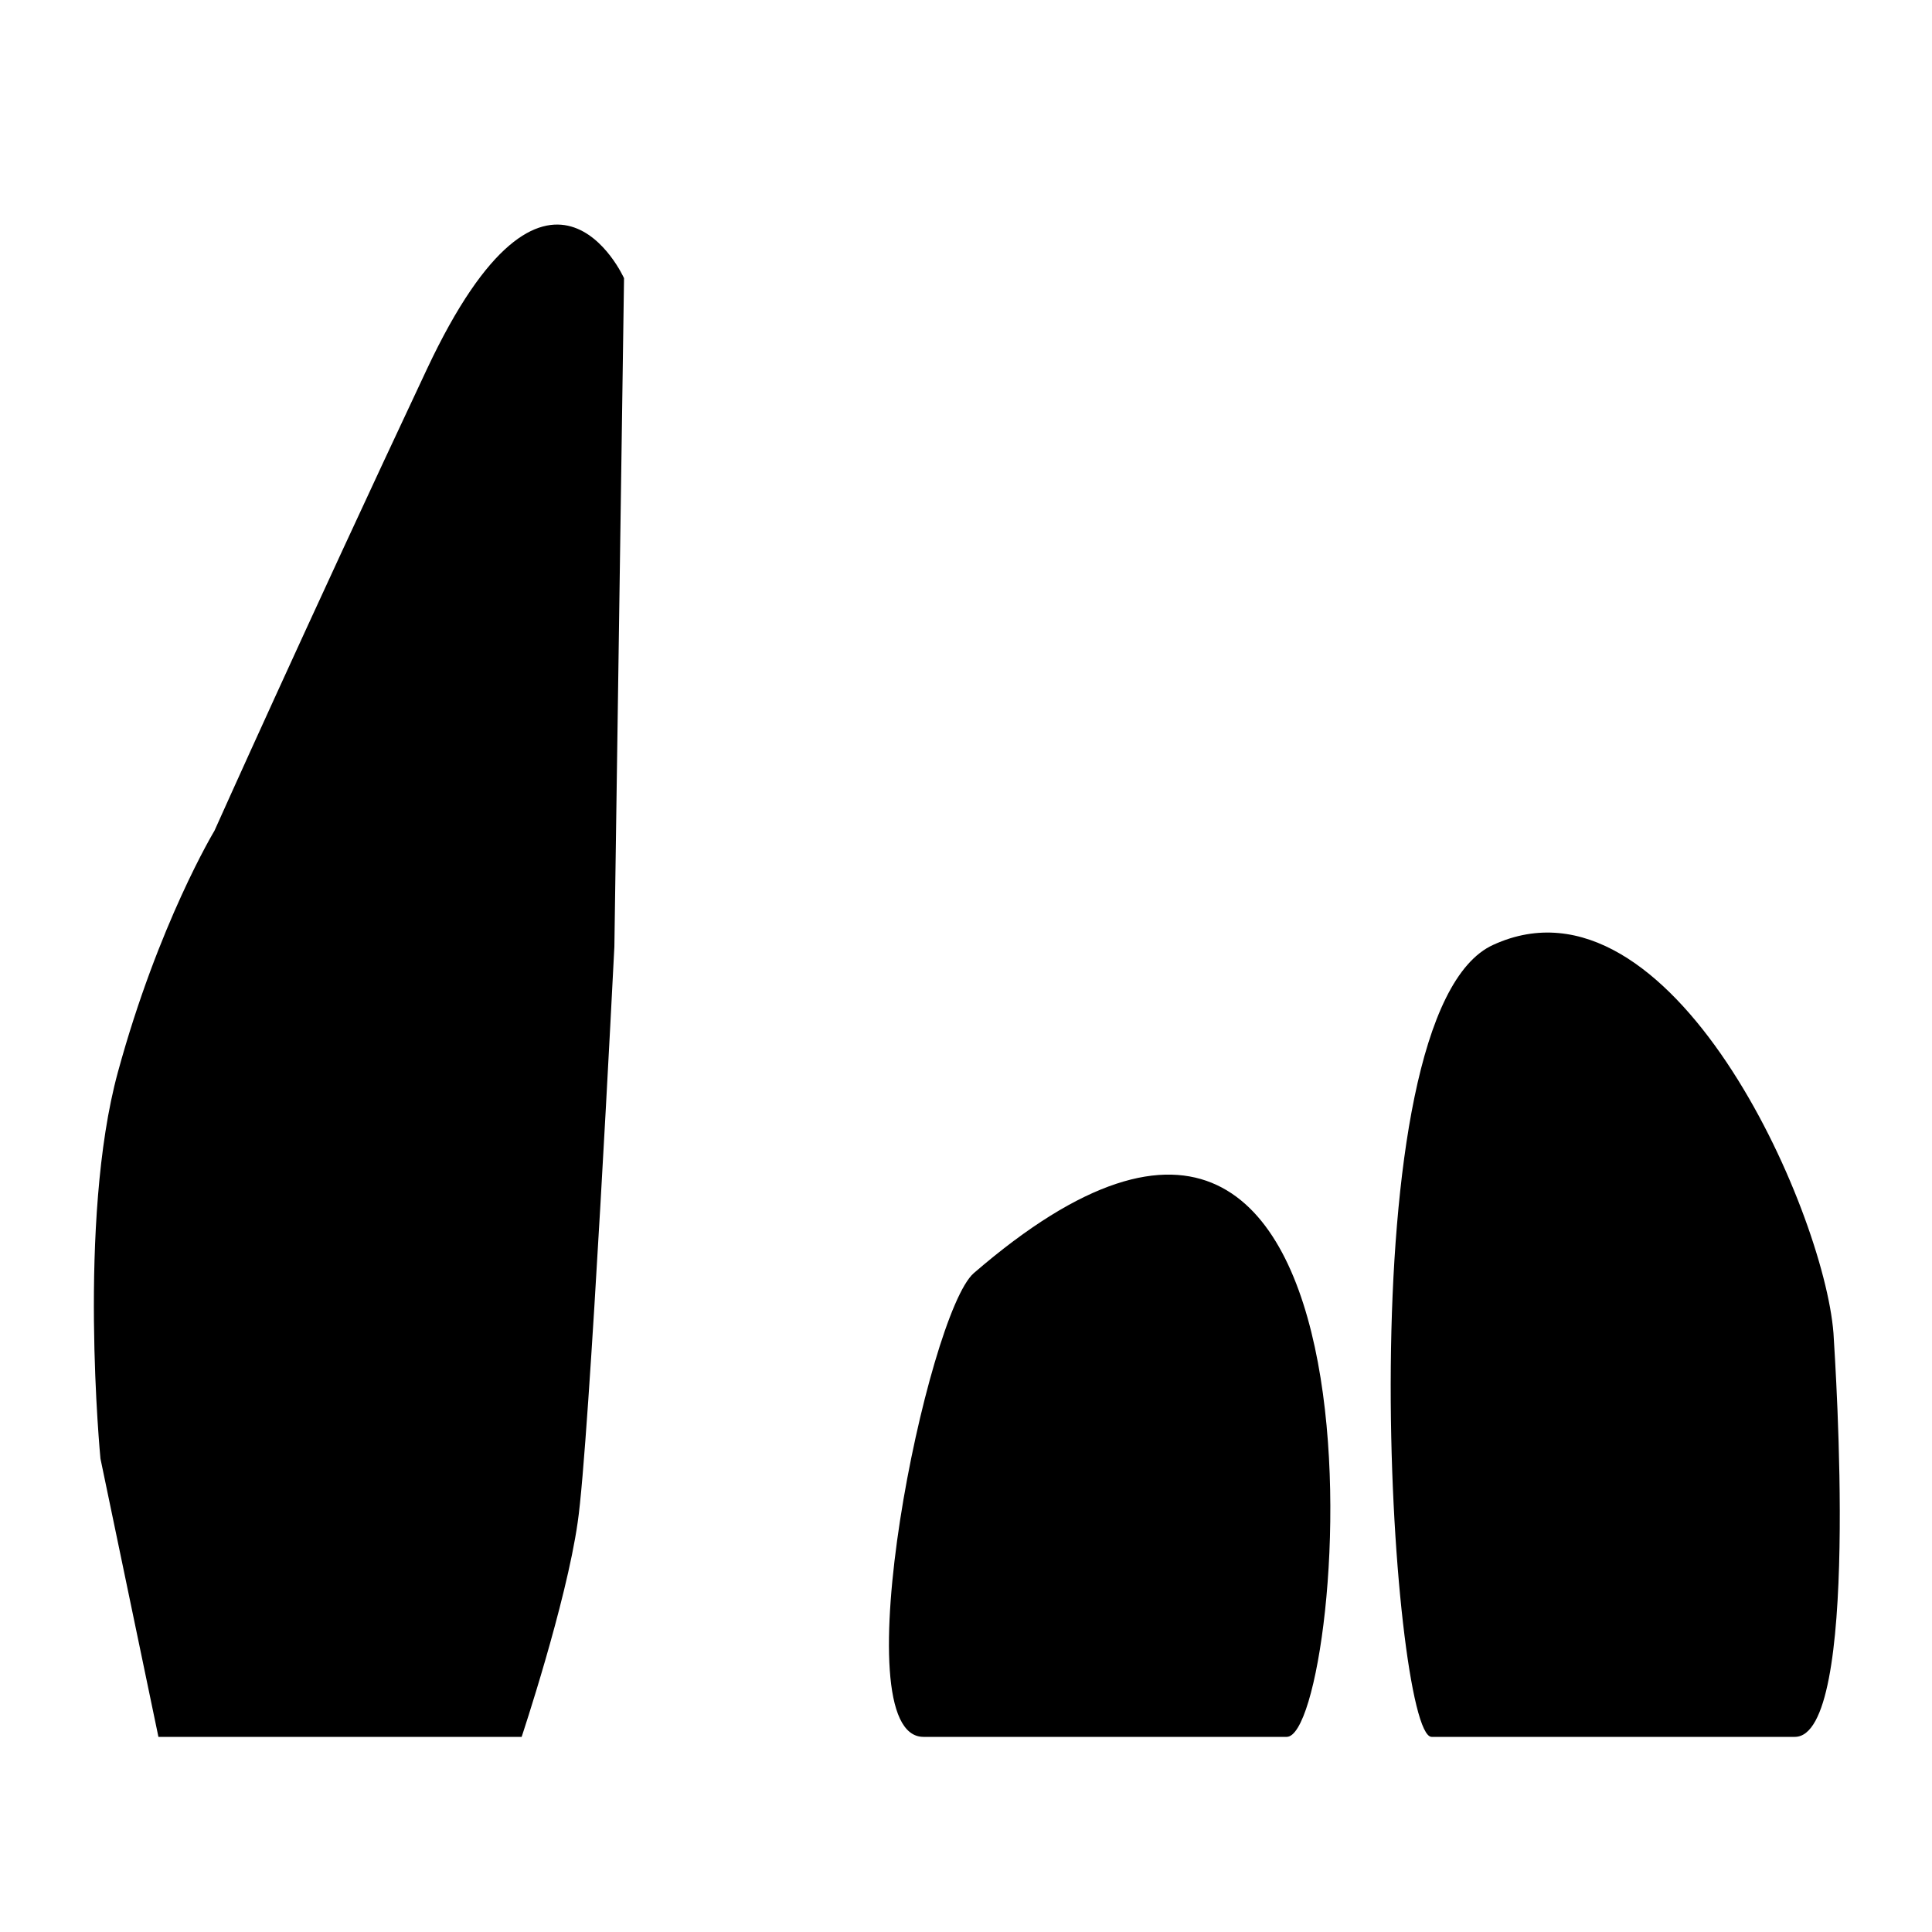<?xml version="1.0" encoding="UTF-8"?> <svg xmlns="http://www.w3.org/2000/svg" xmlns:xlink="http://www.w3.org/1999/xlink" version="1.1" id="Capa_1" x="0px" y="0px" viewBox="0 0 100 100" style="enable-background:new 0 0 100 100;" xml:space="preserve"> <g> <path d="M27,89.9H8.2L5.2,75.5c0,0-1.2-12.3,0.9-20c2.1-7.7,5-12.5,5-12.5s4.7-10.5,11-23.9s10.2-4.7,10.2-4.7l-0.5,34.6 c0,0-1.3,25.8-1.9,29.8C29.3,83,27,89.9,27,89.9z M92.9,89.9c0,0-18.6,0-18.8,0c-2.1,0-4.6-37.5,3.2-41 c9.2-4.2,17.1,13.7,17.6,20.1C95,70.7,96.3,89.9,92.9,89.9z M66.6,89.9c0,0-18.6,0-18.8,0c-4.3,0,0.2-21.9,2.6-24 C73.2,46.2,69.7,89.9,66.6,89.9z"></path> </g> </svg> 